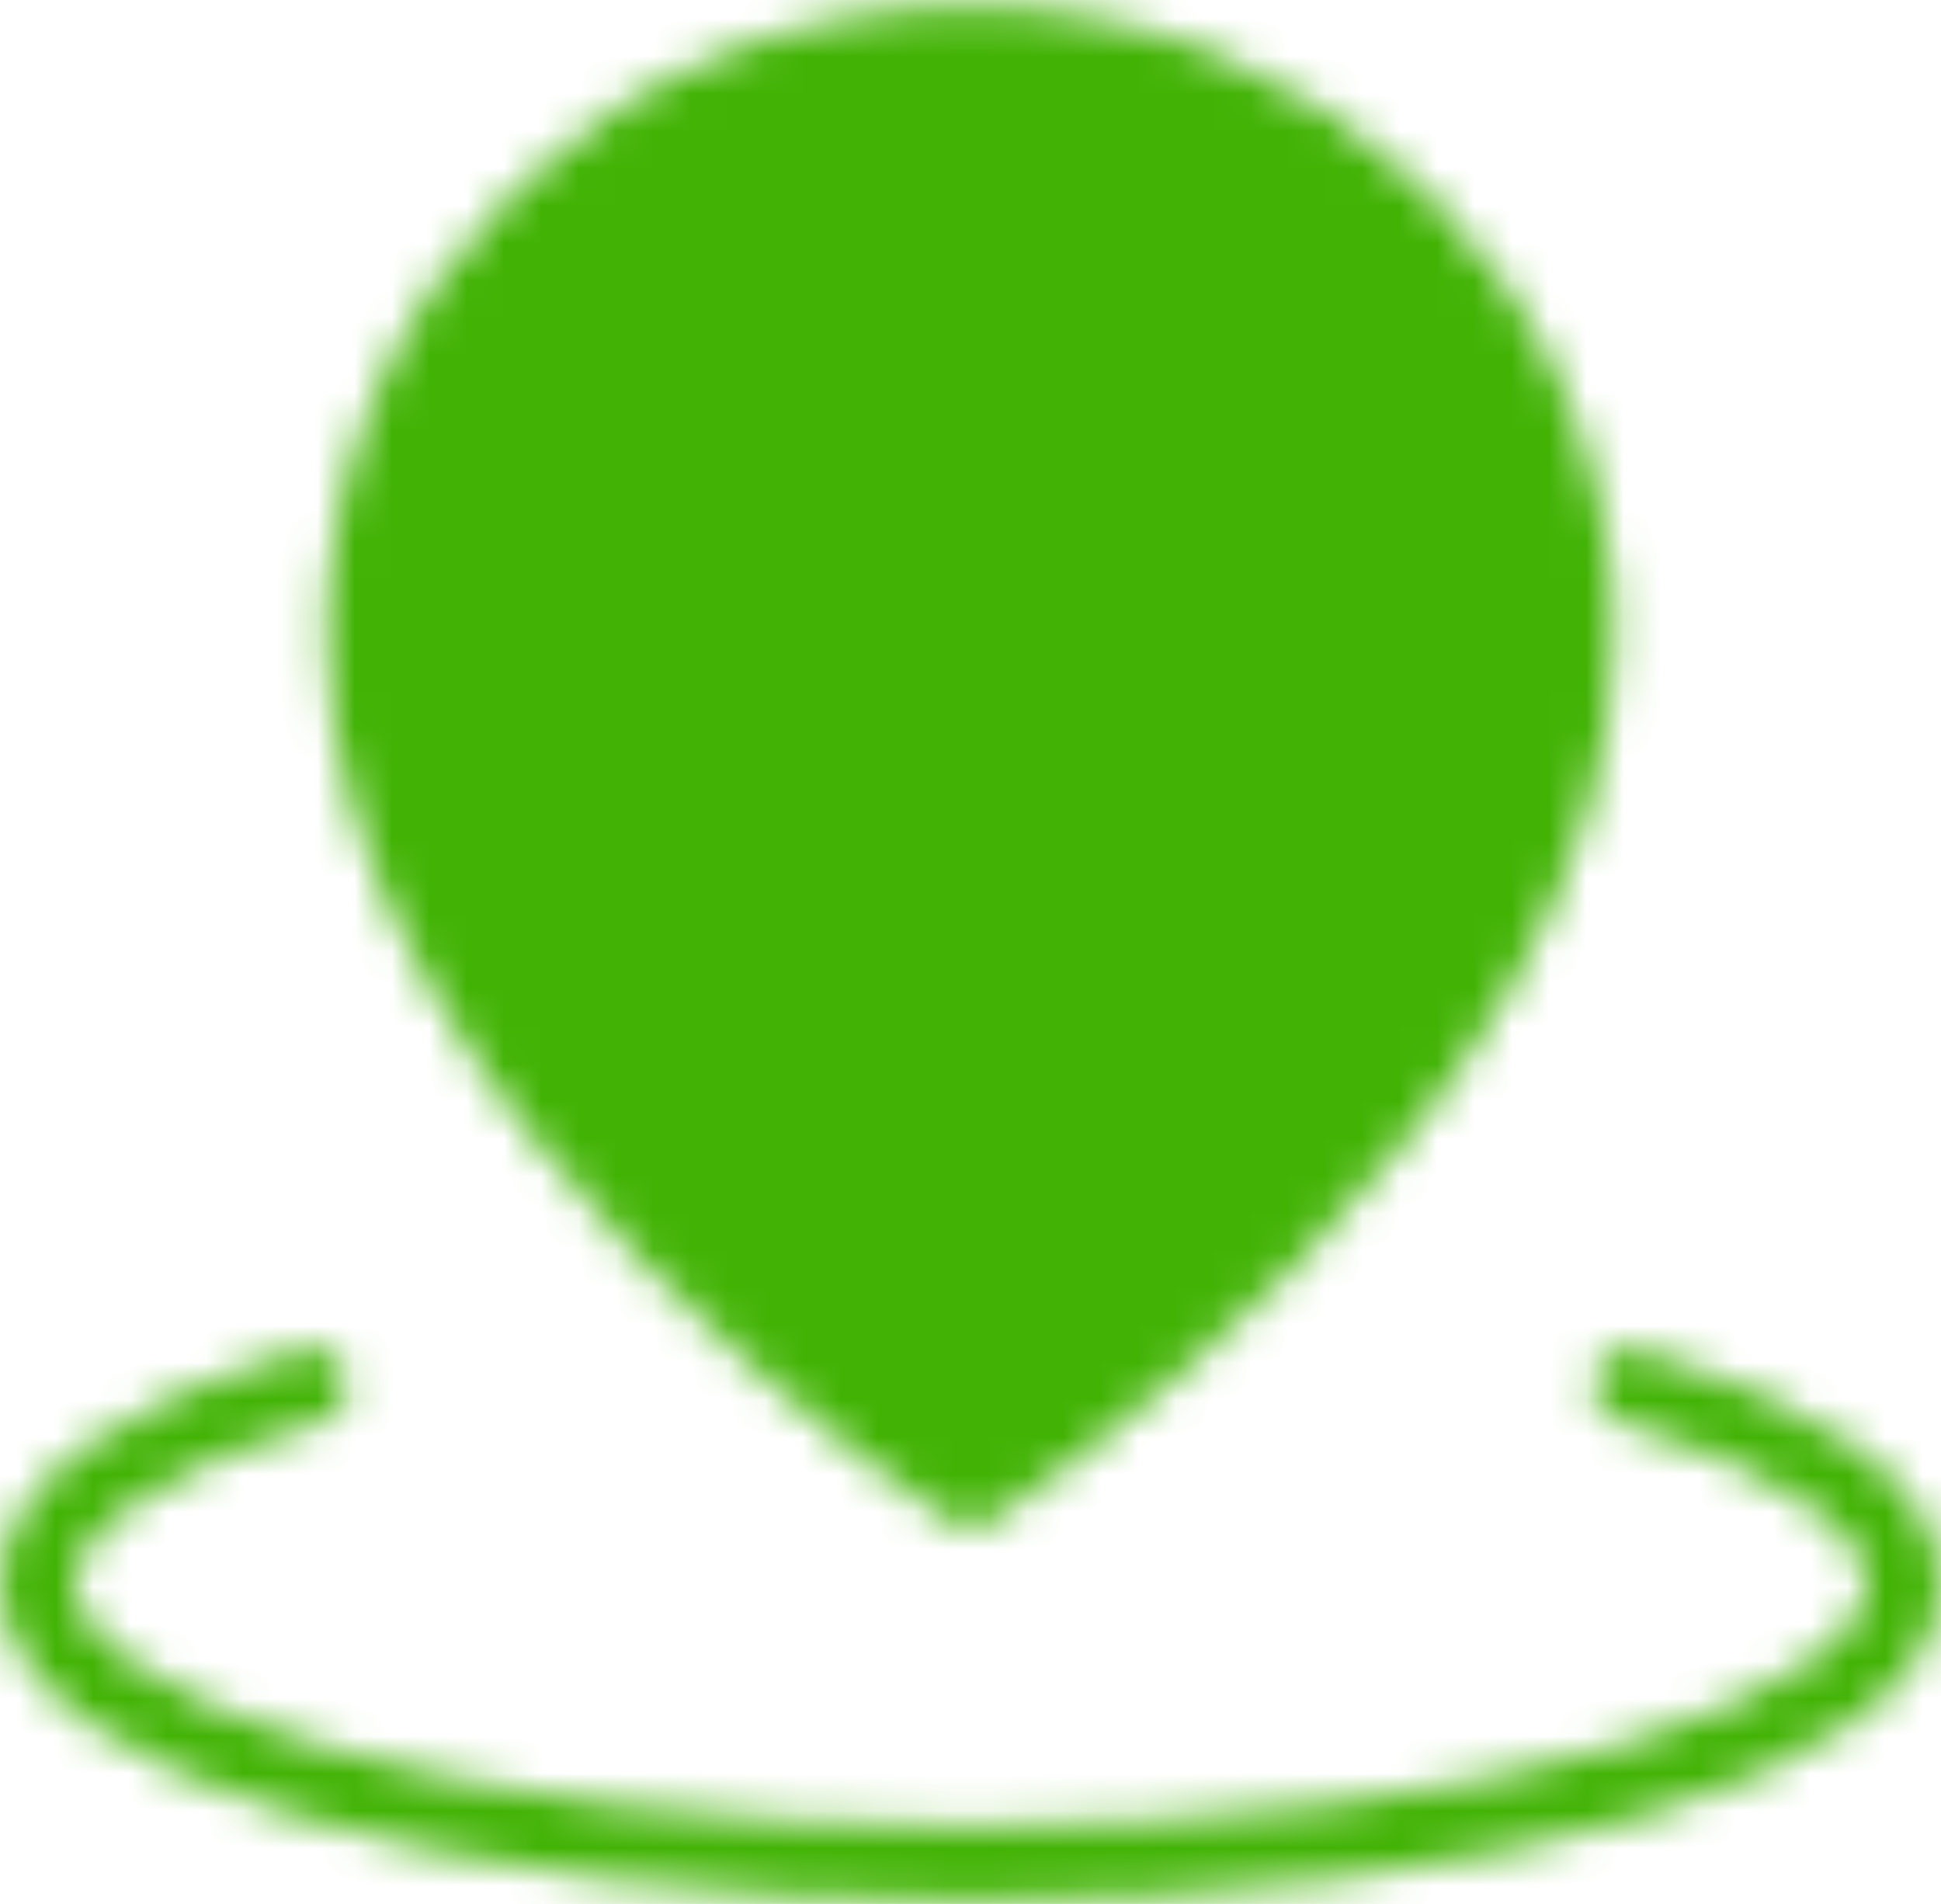 <svg xmlns="http://www.w3.org/2000/svg" width="52" height="51" viewBox="0 0 52 51" fill="none"><mask id="mask0_4051_275" style="mask-type:luminance" maskUnits="userSpaceOnUse" x="0" y="0" width="52" height="51"><path d="M8.322 37.115C3.797 38.472 1 40.347 1 42.418C1 46.561 12.193 49.918 26 49.918C39.807 49.918 51 46.561 51 42.418C51 40.347 48.201 38.472 43.678 37.115" stroke="white" stroke-width="2" stroke-linecap="round" stroke-linejoin="round"></path><path d="M26 39.918C26 39.918 42.25 29.298 42.25 17.021C42.25 8.266 34.975 1.168 26 1.168C17.025 1.168 9.75 8.266 9.75 17.021C9.75 29.298 26 39.918 26 39.918Z" fill="white" stroke="white" stroke-width="2" stroke-linejoin="round"></path><path d="M26 23.668C27.658 23.668 29.247 23.01 30.419 21.838C31.591 20.666 32.25 19.076 32.25 17.418C32.25 15.761 31.591 14.171 30.419 12.999C29.247 11.827 27.658 11.168 26 11.168C24.342 11.168 22.753 11.827 21.581 12.999C20.409 14.171 19.75 15.761 19.75 17.418C19.75 19.076 20.409 20.666 21.581 21.838C22.753 23.01 24.342 23.668 26 23.668Z" fill="black" stroke="black" stroke-width="2" stroke-linejoin="round"></path></mask><g mask="url(#mask0_4051_275)"><path d="M-4 -3.832H56V56.168H-4V-3.832Z" fill="#42B305"></path></g></svg>